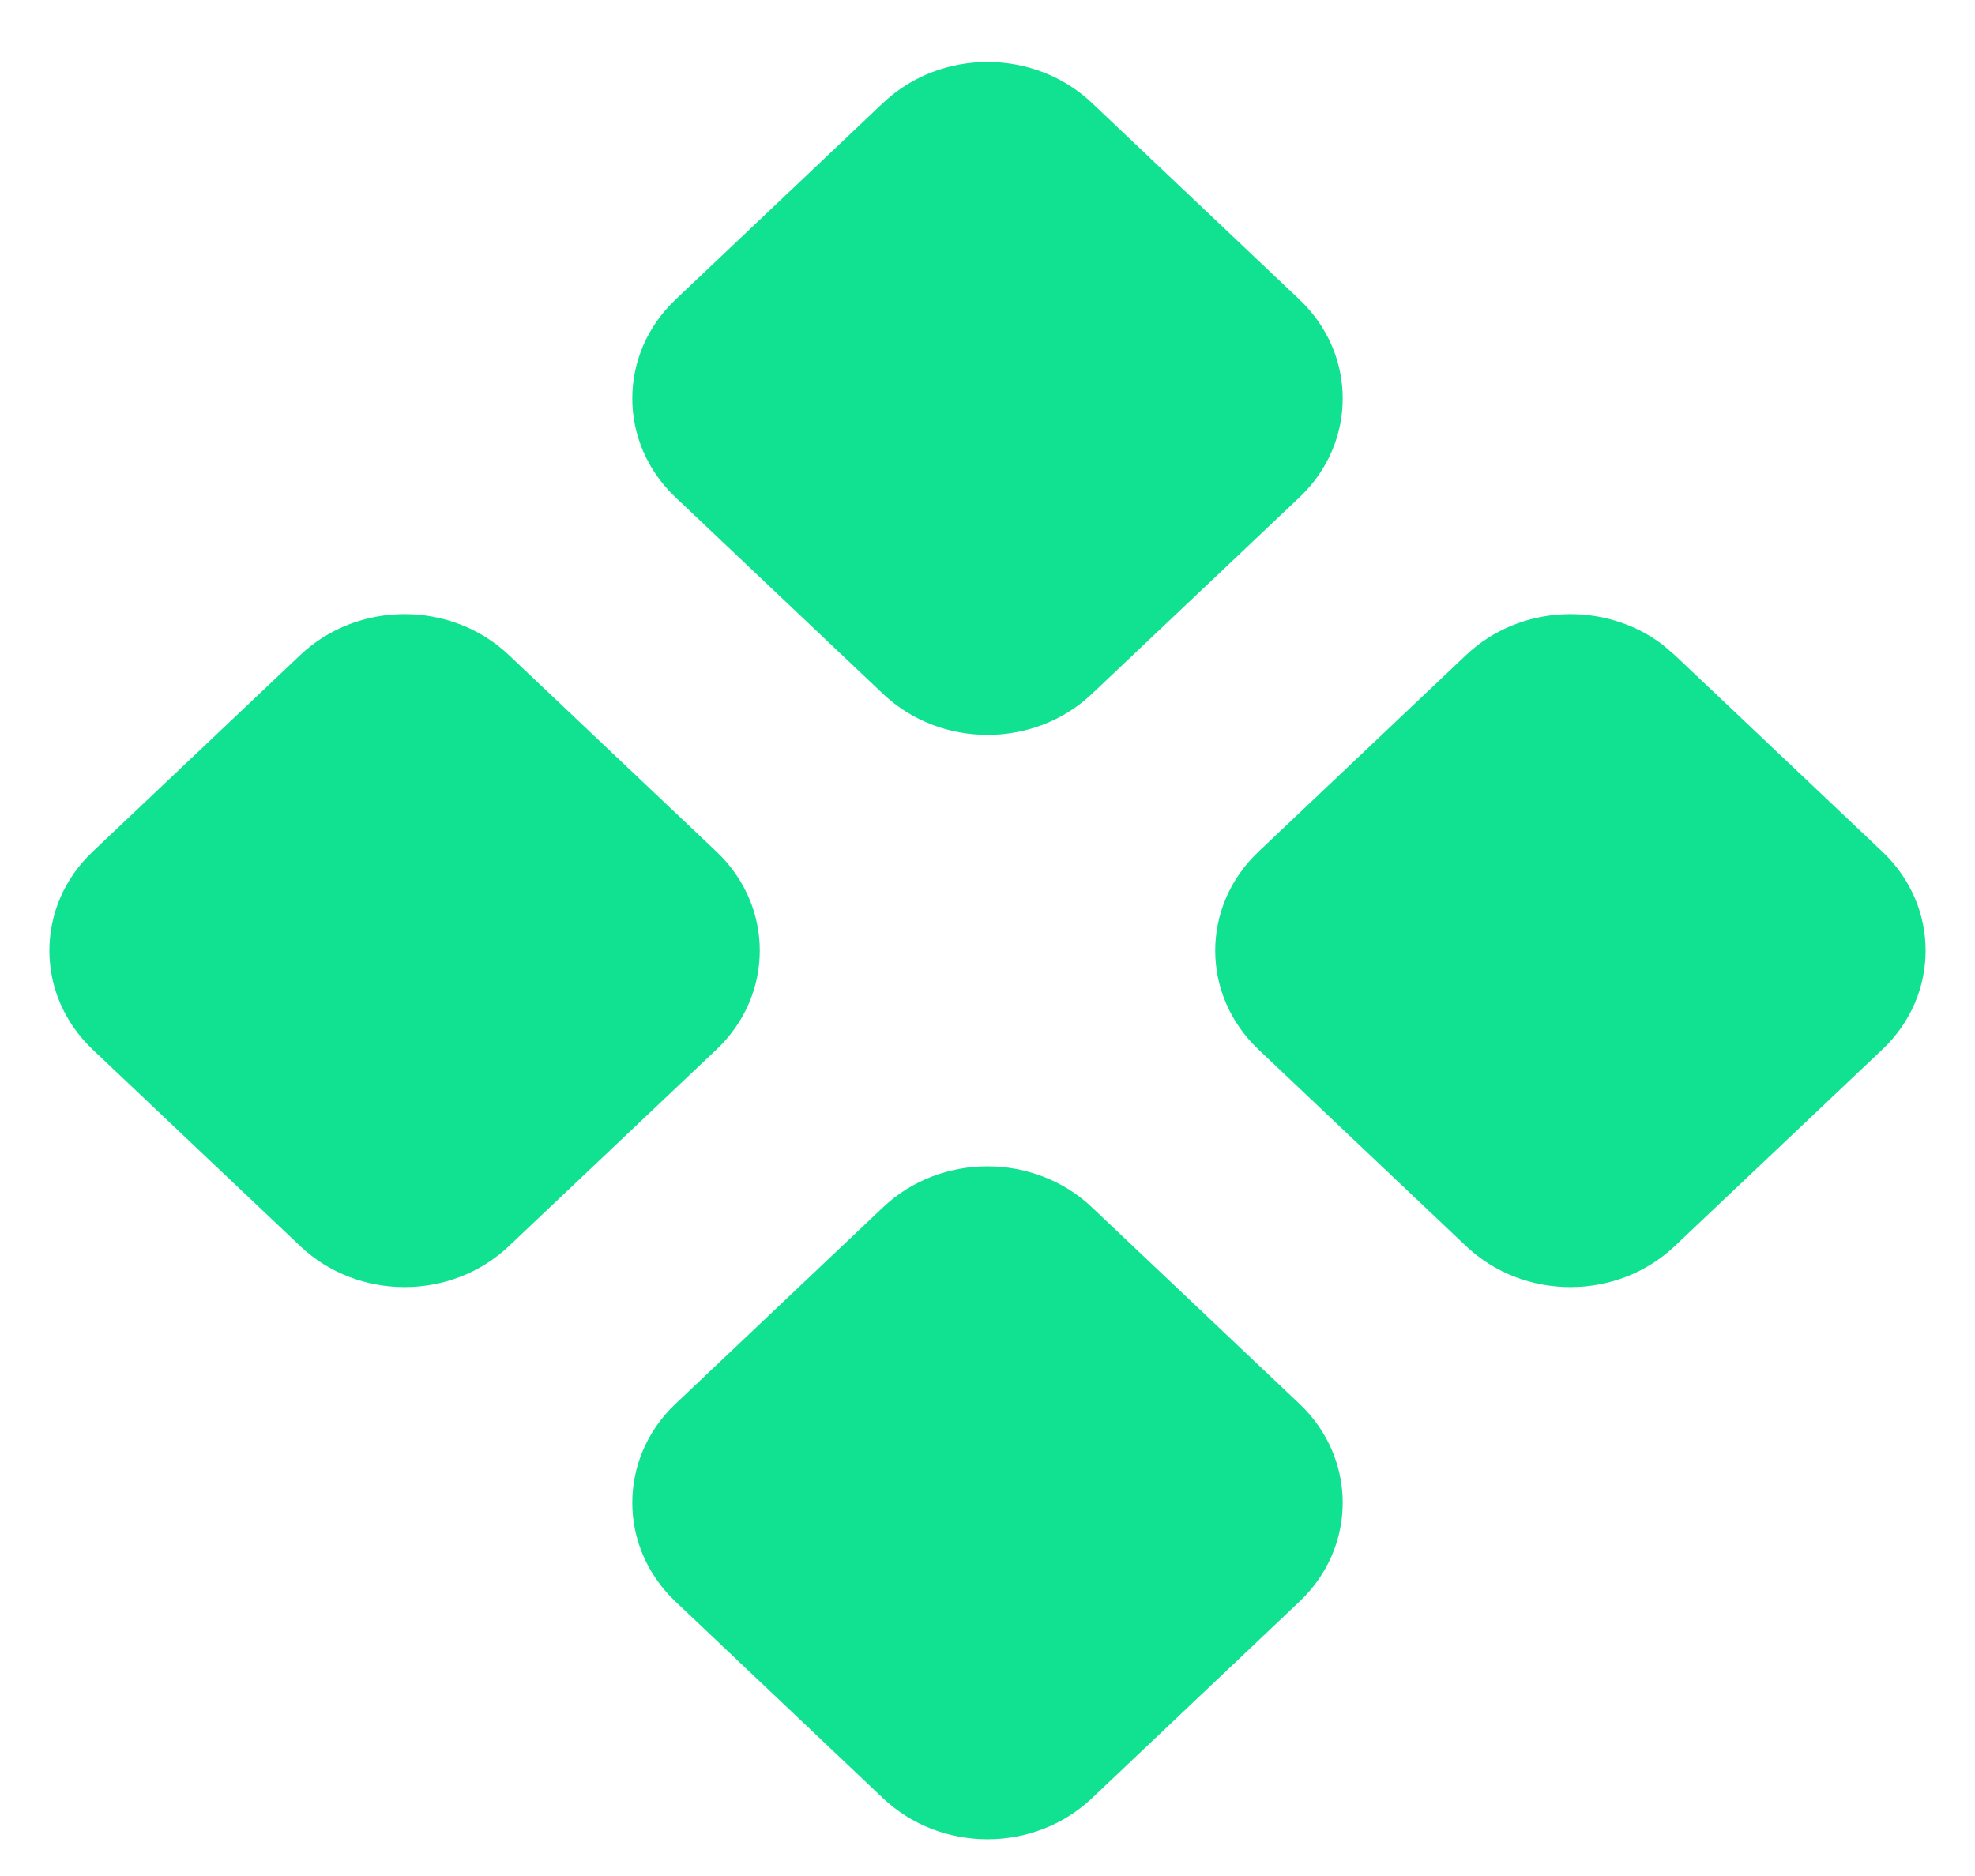 <?xml version="1.0" encoding="UTF-8"?> <svg xmlns="http://www.w3.org/2000/svg" width="20" height="19" viewBox="0 0 20 19" fill="none"><path d="M5.154 6.635L7.256 8.626C7.84 9.179 7.84 10.076 7.256 10.629L5.154 12.62C4.57 13.174 3.624 13.174 3.04 12.62L0.938 10.629C0.354 10.076 0.354 9.179 0.938 8.626L3.04 6.635C3.624 6.081 4.57 6.081 5.154 6.635ZM11.057 1.042L13.159 3.034C13.743 3.587 13.743 4.484 13.159 5.037L11.057 7.028C10.473 7.581 9.527 7.581 8.943 7.028L6.841 5.037C6.257 4.484 6.257 3.587 6.841 3.034L8.943 1.042C9.527 0.489 10.473 0.489 11.057 1.042ZM16.96 6.635L19.062 8.626C19.646 9.179 19.646 10.076 19.062 10.629L16.96 12.62C16.376 13.174 15.43 13.174 14.846 12.62L12.744 10.629C12.16 10.076 12.16 9.179 12.744 8.626L14.846 6.635C15.391 6.118 16.252 6.084 16.839 6.531L16.96 6.635ZM11.057 12.227L13.159 14.218C13.743 14.771 13.743 15.668 13.159 16.221L11.057 18.213C10.473 18.766 9.527 18.766 8.943 18.213L6.841 16.221C6.257 15.668 6.257 14.771 6.841 14.218L8.943 12.227C9.527 11.674 10.473 11.674 11.057 12.227Z" fill="#10E291"></path></svg> 